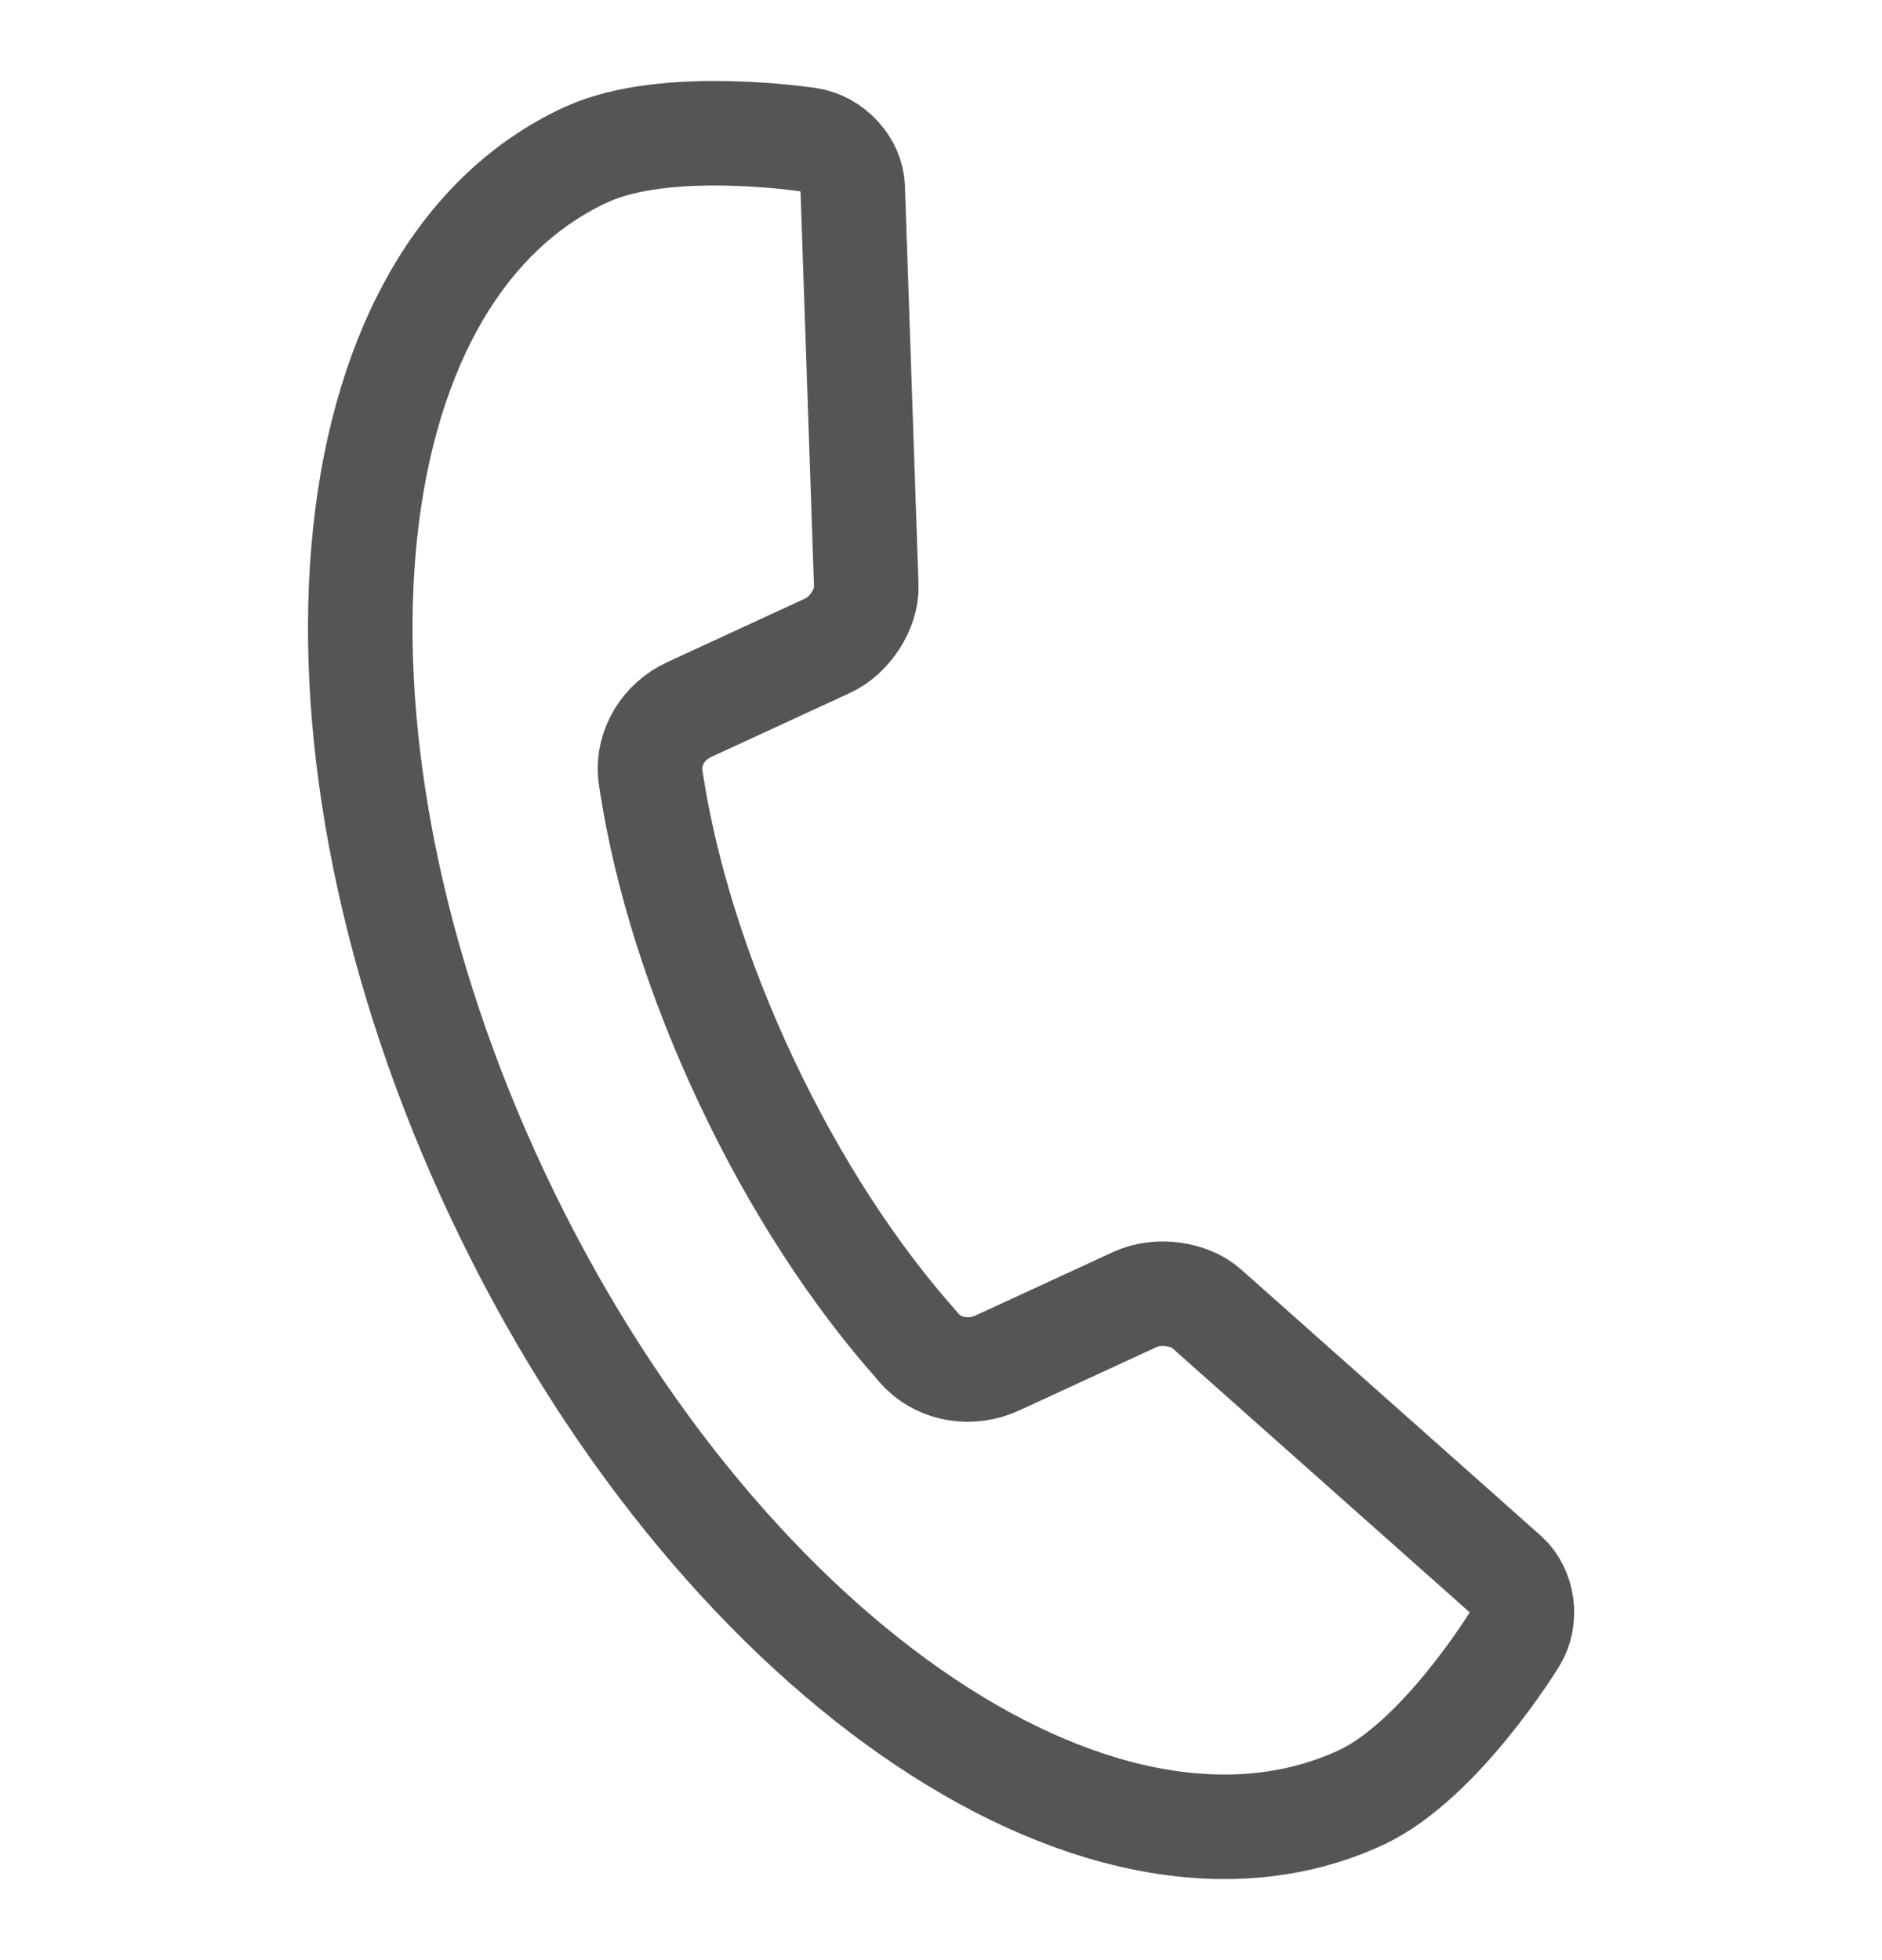 <svg width="24" height="25" viewBox="0 0 24 25" fill="none" xmlns="http://www.w3.org/2000/svg">
<g clip-path="url(#clip0_4001_1749)">
<path d="M7.477 1.971C4.128 3.517 3.623 9.462 6.35 15.249C9.077 21.037 14.002 24.476 17.351 22.929C18.366 22.46 19.316 20.904 19.316 20.904C19.474 20.647 19.423 20.28 19.206 20.085L15.383 16.688C15.166 16.495 14.759 16.442 14.478 16.572L12.718 17.384C12.382 17.539 12.002 17.47 11.767 17.242C11.749 17.223 11.731 17.204 11.713 17.185C11.706 17.176 11.698 17.167 11.692 17.158C10.901 16.269 10.142 15.115 9.517 13.788C8.891 12.459 8.486 11.143 8.306 9.973C8.305 9.962 8.303 9.952 8.302 9.94C8.297 9.913 8.293 9.888 8.291 9.861C8.266 9.535 8.455 9.204 8.791 9.049L10.555 8.235C10.836 8.107 11.057 7.765 11.047 7.473L10.874 2.392C10.865 2.103 10.612 1.828 10.313 1.783C10.313 1.783 8.497 1.502 7.482 1.97L7.477 1.971Z" stroke="#555555" stroke-width="1.333" stroke-linecap="round" stroke-linejoin="round"/>
</g>
<defs>
<clipPath id="clip0_4001_1749">
<rect width="24" height="24" fill="white" transform="translate(0 0.5)"/>
</clipPath>
</defs>
</svg>
